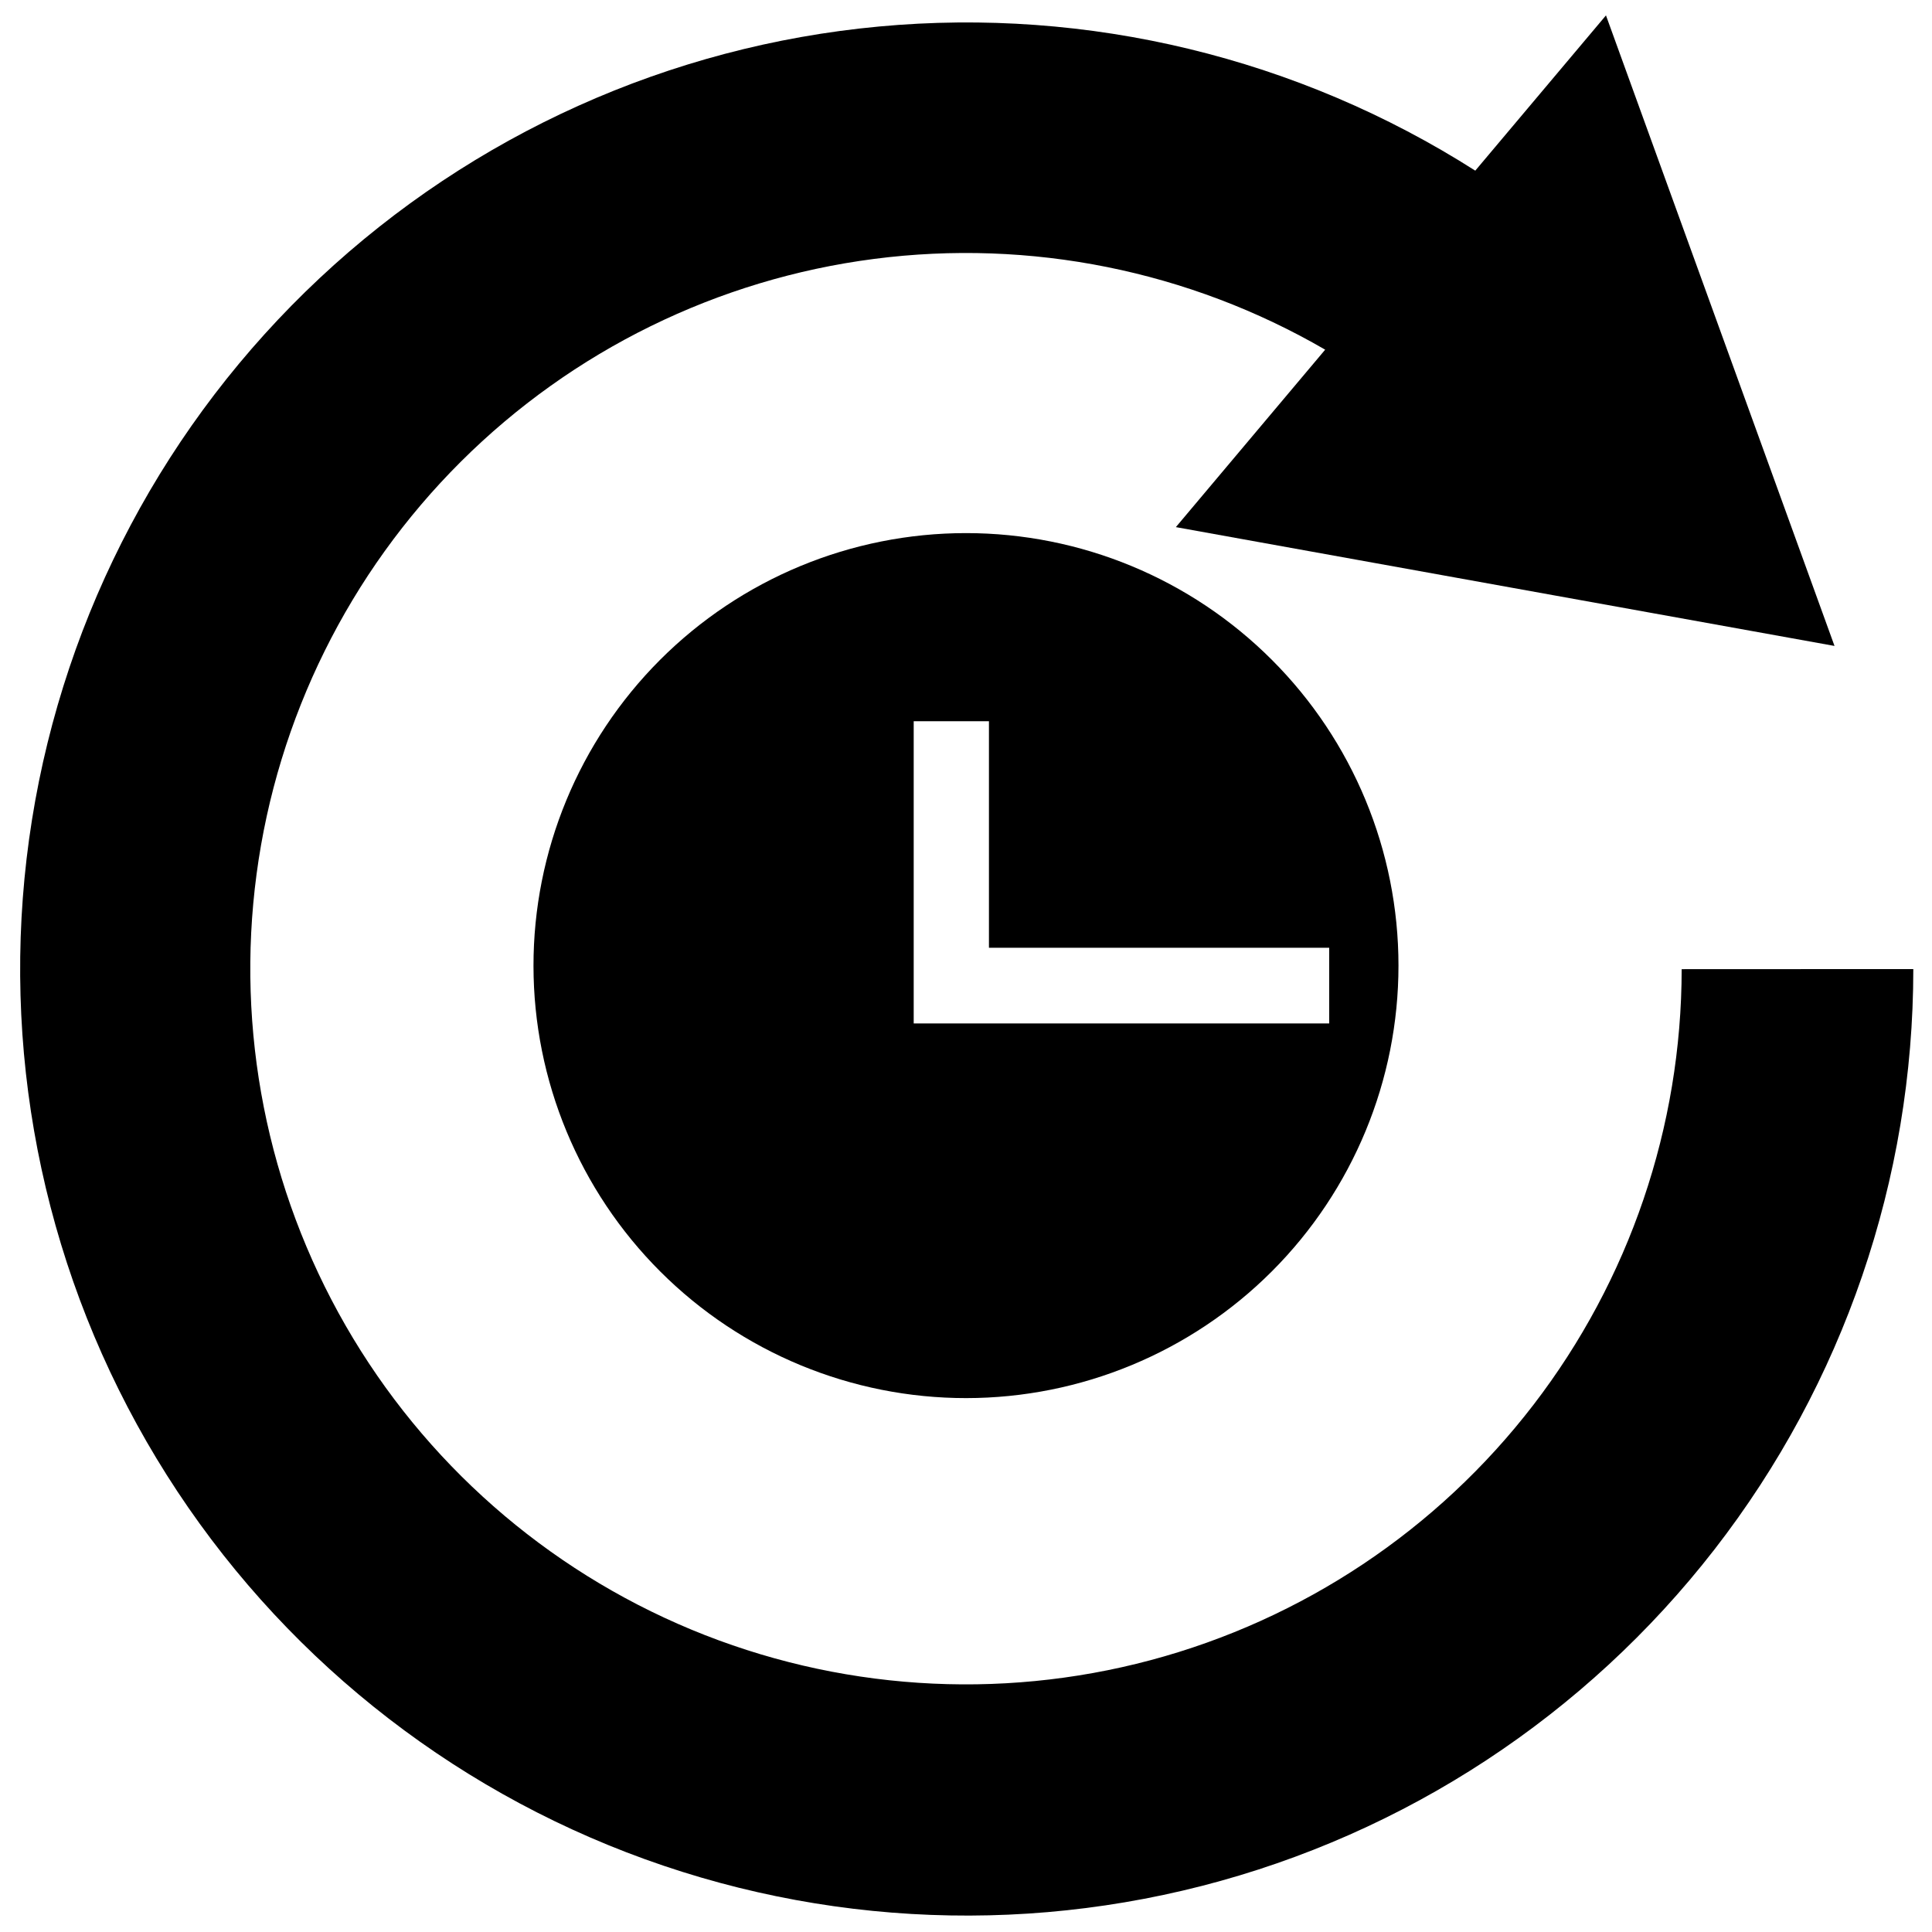 <?xml version="1.0" encoding="UTF-8"?>
<!-- Uploaded to: SVG Repo, www.svgrepo.com, Generator: SVG Repo Mixer Tools -->
<svg width="800px" height="800px" version="1.1" viewBox="144 144 512 512" xmlns="http://www.w3.org/2000/svg">
 <defs>
  <clipPath id="a">
   <path d="m149 148.09h502.9v503.81h-502.9z"/>
  </clipPath>
 </defs>
 <g clip-path="url(#a)">
  <path d="m589.66 400.84c-0.023 41.762-13.836 82.352-39.285 115.46-25.453 33.113-61.121 56.898-101.48 67.668-40.352 10.766-83.129 7.914-121.7-8.113-38.566-16.031-70.762-44.344-91.594-80.543-20.828-36.199-29.129-78.262-23.609-119.66 5.516-41.398 24.547-79.82 54.133-109.3 29.586-29.477 68.074-48.367 109.49-53.734 41.418-5.367 83.449 3.09 119.57 24.051l-39.57 47.023 174.55 31.488-60.566-167.1-34.637 41.145c-46.969-29.918-102.56-43.355-158.01-38.199-55.449 5.16-107.61 28.625-148.25 66.695-40.645 38.066-67.465 88.578-76.234 143.57-8.77 54.992 1.008 111.34 27.793 160.16 26.785 48.824 69.055 87.348 120.15 109.5s108.11 26.672 162.05 12.848c53.945-13.824 101.76-45.203 135.9-89.195 34.145-43.992 52.68-98.098 52.684-153.79z"/>
 </g>
 <path d="m285.38 400c0.027 30.391 12.125 59.527 33.633 81 21.504 21.477 50.66 33.527 81.055 33.512 30.391-0.02 59.531-12.109 81.012-33.609s33.543-50.652 33.531-81.043c-0.008-30.395-12.086-59.539-33.582-81.023-21.492-21.488-50.641-33.559-81.031-33.559-30.418 0-59.586 12.09-81.086 33.605-21.496 21.52-33.559 50.699-33.531 81.117zm210.87-4.828v20.047h-110.11v-80.086h19.941v60.039z"/>
</svg>
